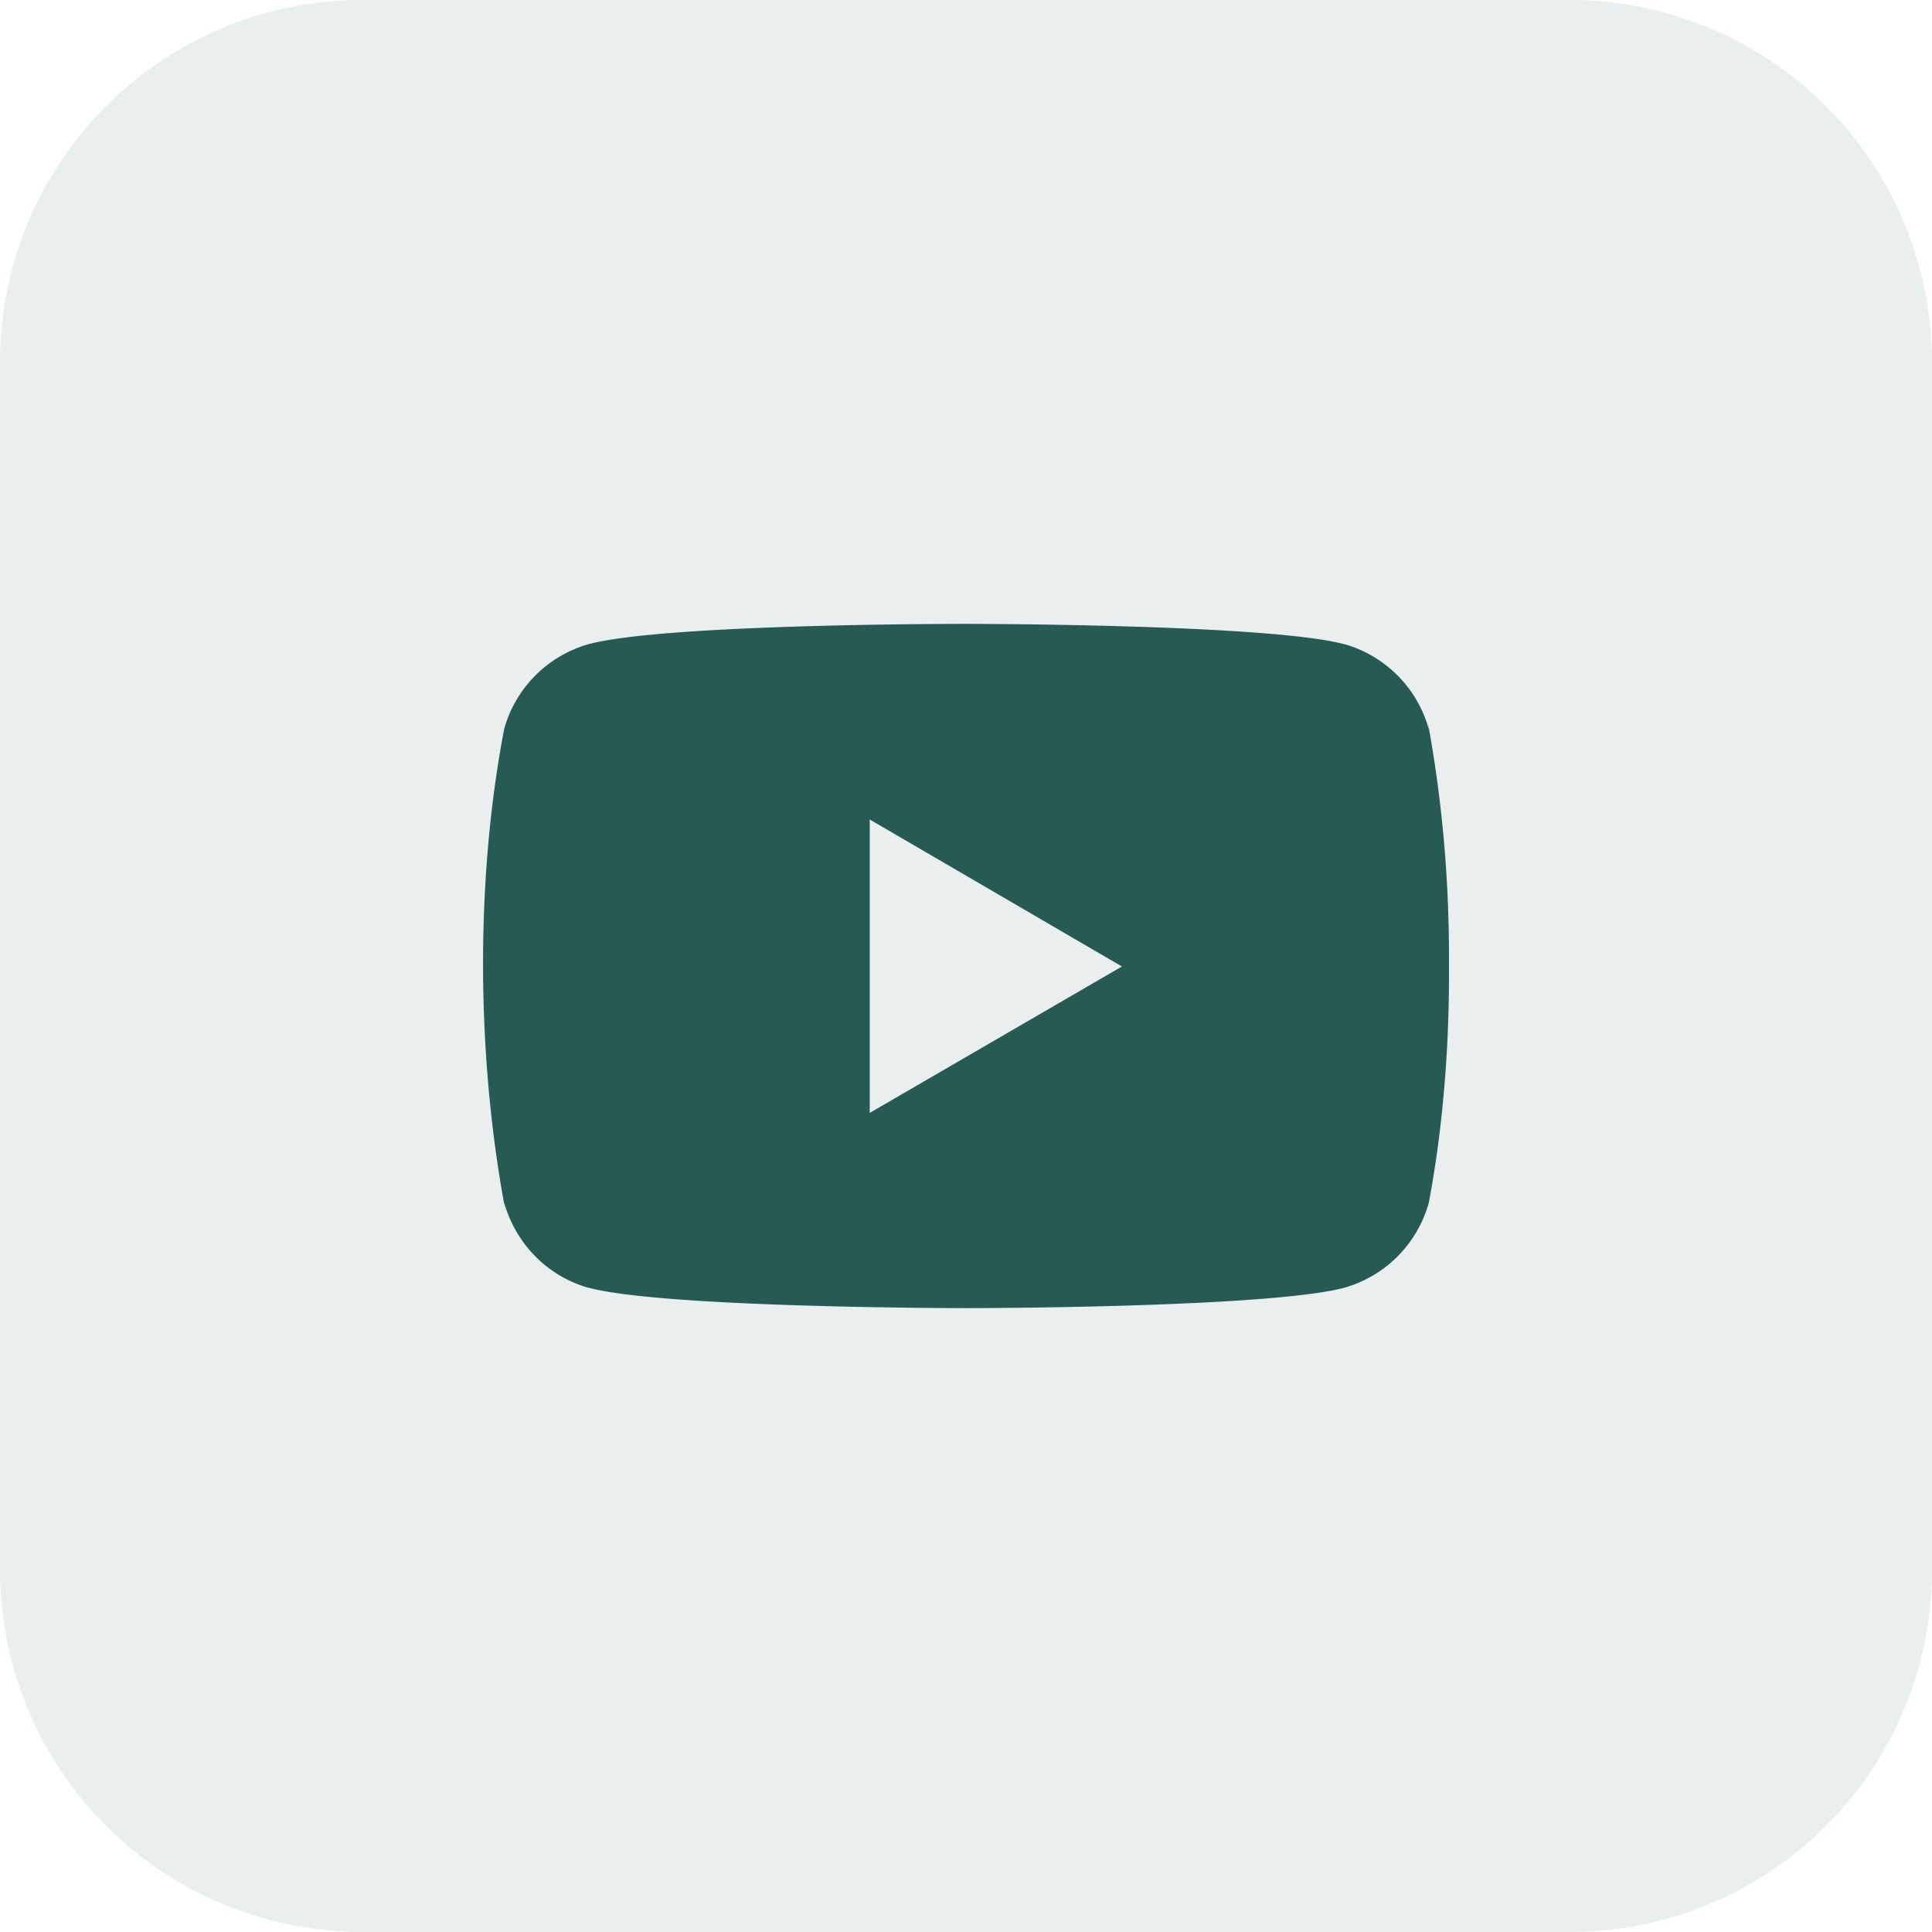 <svg width="24" height="24" xmlns="http://www.w3.org/2000/svg"><path fill="none" d="M-1-1h26v26H-1z"/><path fill="#265a52" d="M19.5 24h-15A4.5 4.5 0 0 1 0 19.5v-15A4.5 4.5 0 0 1 4.5 0h15A4.5 4.5 0 0 1 24 4.5v15a4.5 4.5 0 0 1-4.5 4.5" opacity=".1"/><path fill="#265a52" d="m17.735 8.965.015.097a1.52 1.52 0 0 0-1.035-1.056l-.01-.002c-.935-.254-4.7-.254-4.7-.254s-3.755-.005-4.7.254a1.52 1.52 0 0 0-1.041 1.048l-.002.01c-.35 1.826-.352 4.019.016 5.974l-.016-.099c.145.515.537.911 1.034 1.056l.01.002c.935.255 4.7.255 4.7.255s3.755 0 4.7-.255a1.52 1.52 0 0 0 1.041-1.047l.003-.011c.16-.849.25-1.825.25-2.824v-.226q-.001-1.5-.265-2.922m-6.931 4.86V10.18l3.133 1.826z"/></svg>